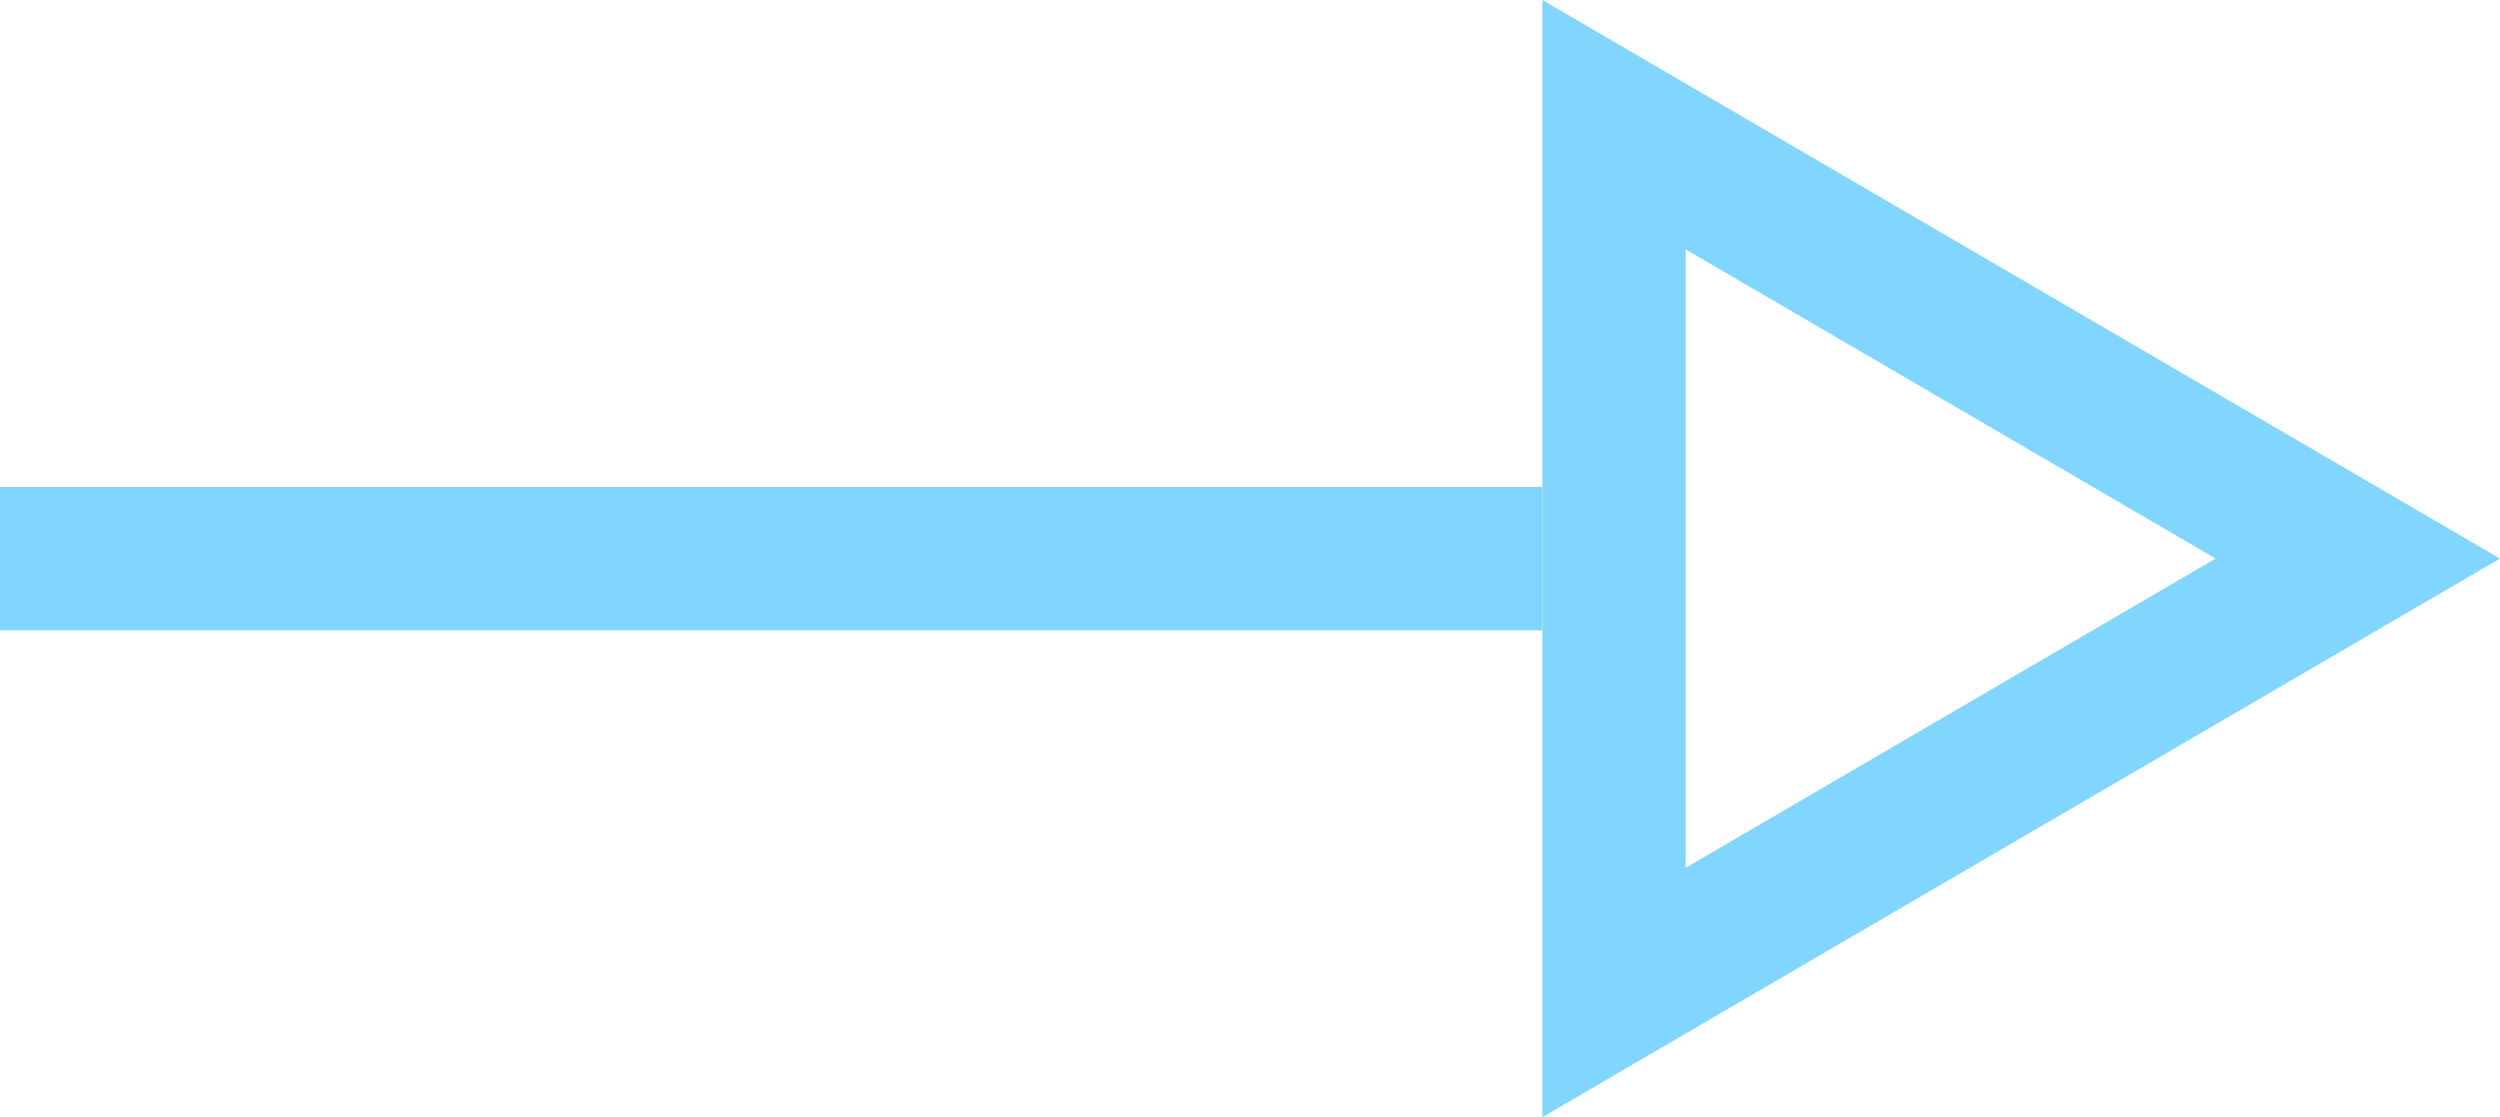 <svg id="Group_571" data-name="Group 571" xmlns="http://www.w3.org/2000/svg" width="26.55" height="11.865" viewBox="0 0 26.55 11.865">
  <path id="Polygon_1" data-name="Polygon 1" d="M5.932,3.02,2.649,8.648H9.216L5.932,3.02m0-3.02,5.932,10.17H0Z" transform="translate(26.55 0) rotate(90)" fill="#80d6ff"/>
  <path id="Line_25" data-name="Line 25" d="M16.38.522H0V-1H16.38Z" transform="translate(0 6.172)" fill="#80d6ff"/>
</svg>
